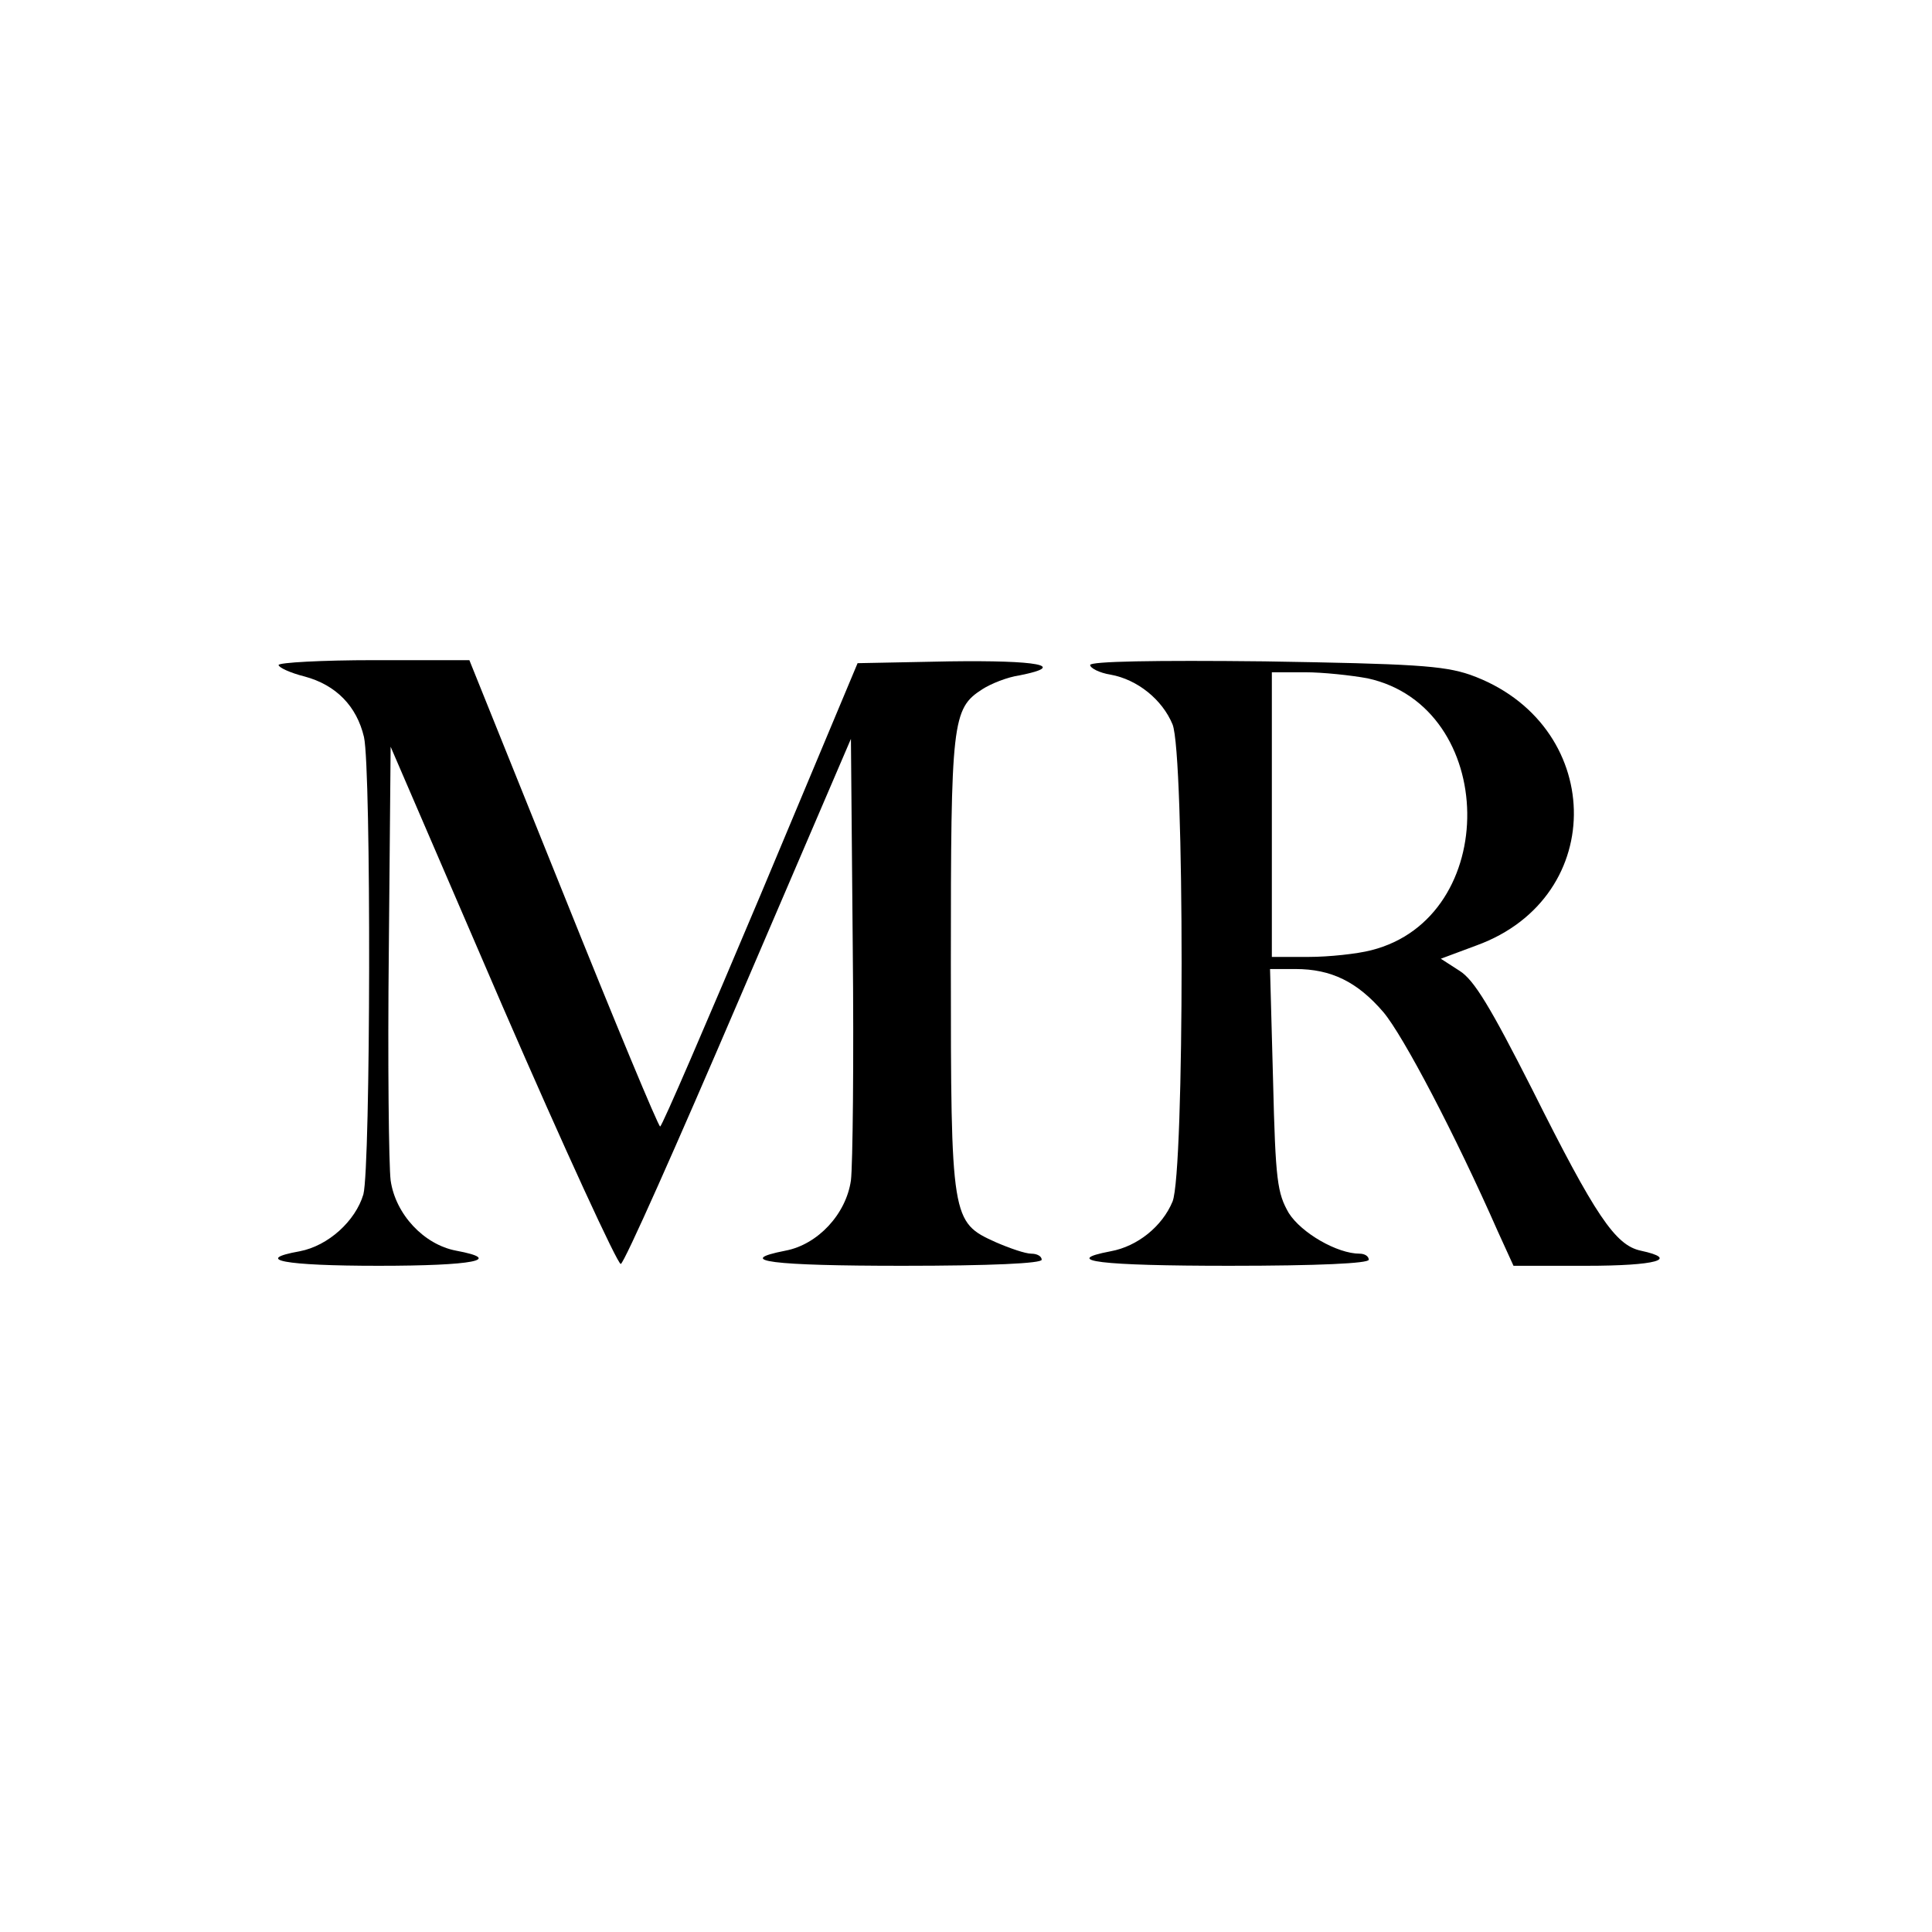 <?xml version="1.0" standalone="no"?>
<!DOCTYPE svg PUBLIC "-//W3C//DTD SVG 20010904//EN"
 "http://www.w3.org/TR/2001/REC-SVG-20010904/DTD/svg10.dtd">
<svg version="1.0" xmlns="http://www.w3.org/2000/svg"
 width="319pt" height="319pt" viewBox="0 0 319 319"
 preserveAspectRatio="xMidYMid meet">
<g transform="translate(0,319) scale(0.1,-0.1)"
fill="#000000" stroke="none">
<path d="M460 2092 c0 -4 19 -13 43 -19 52 -14 86 -49 98 -100 12 -54 11 -709
-1 -755 -13 -44 -58 -85 -105 -94 -78 -14 -26 -24 130 -24 157 0 208 10 128
25 -53 10 -100 60 -108 116 -3 24 -5 195 -3 380 l3 336 185 -429 c102 -235
190 -426 195 -425 6 2 93 198 195 436 l185 431 3 -342 c2 -189 0 -363 -3 -387
-8 -56 -55 -106 -108 -116 -87 -17 -22 -25 193 -25 147 0 230 4 230 10 0 6 -8
10 -17 10 -10 0 -36 9 -59 19 -73 33 -74 37 -74 460 0 400 2 421 52 453 14 9
41 20 62 23 80 16 29 25 -116 23 l-152 -3 -160 -382 c-89 -211 -163 -383 -166
-383 -3 0 -75 173 -160 385 l-155 385 -157 0 c-87 0 -158 -4 -158 -8z"/>
<path d="M1800 2092 c0 -5 15 -13 34 -16 44 -8 85 -41 102 -82 20 -48 20 -740
0 -788 -17 -41 -58 -74 -102 -82 -84 -16 -17 -24 196 -24 147 0 230 4 230 10
0 6 -7 10 -15 10 -37 0 -96 34 -117 67 -19 33 -22 53 -26 219 l-5 184 42 0
c59 0 102 -21 145 -71 33 -39 119 -203 189 -362 l26 -57 120 0 c116 0 155 11
90 25 -42 9 -75 58 -179 266 -69 136 -96 181 -120 196 l-31 20 59 22 c220 80
212 368 -11 447 -44 15 -94 18 -339 22 -182 2 -288 0 -288 -6z m458 -22 c216
-47 221 -395 6 -449 -23 -6 -70 -11 -103 -11 l-61 0 0 235 0 235 55 0 c29 0
76 -5 103 -10z"/>
</g>
</svg>

